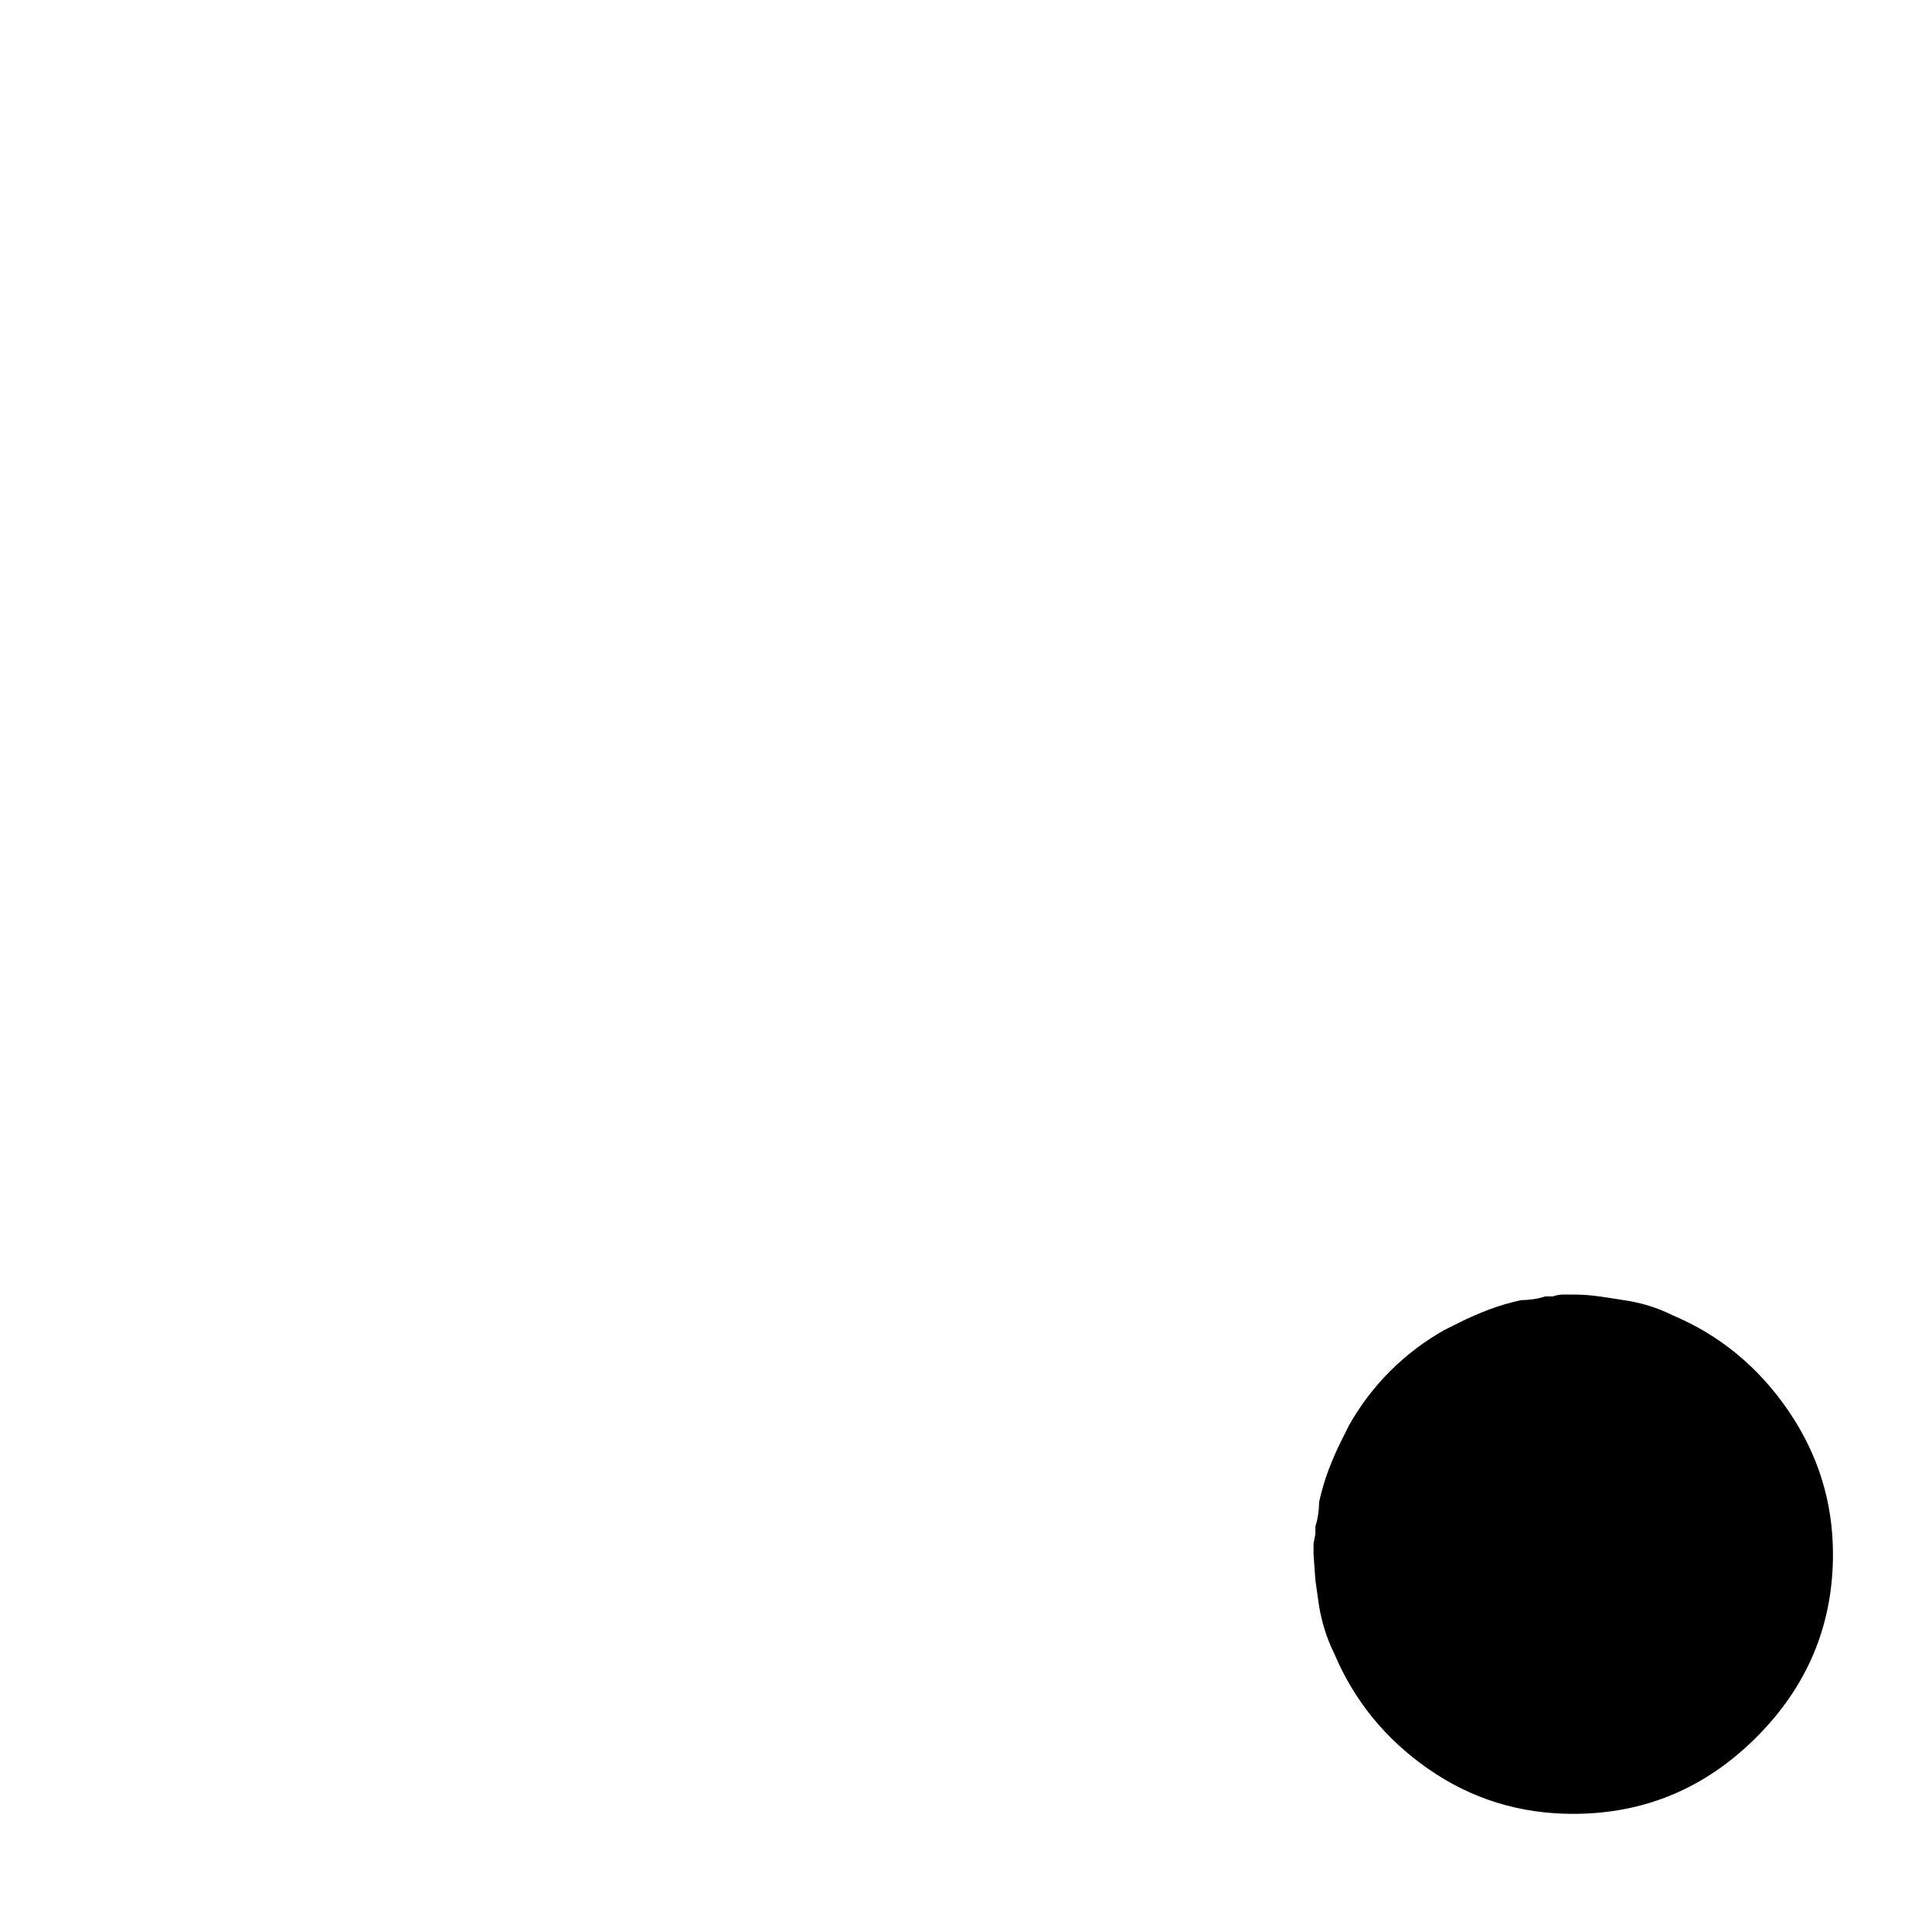 <?xml version="1.0" standalone="no"?>
<!DOCTYPE svg PUBLIC "-//W3C//DTD SVG 1.1//EN" "http://www.w3.org/Graphics/SVG/1.1/DTD/svg11.dtd" >
<svg xmlns="http://www.w3.org/2000/svg" xmlns:xlink="http://www.w3.org/1999/xlink" version="1.1" viewBox="-10 0 1034 1024">
   <path fill="currentColor"
d="M971 832q0 57 -41 98t-98 41q-43 0 -77.5 -24t-50.5 -62q-3 -6 -5 -12.5t-3 -12.5l-2 -14t-1 -14v-5.5t1 -5.5v-2v-2q1 -3 1.5 -6.5t0.5 -6.5q2 -9 5 -17t7 -16l2 -4l2 -4q9 -16 22 -29t29 -22l4 -2l4 -2q8 -4 16 -7t17 -5q3 0 6.5 -0.5t6.5 -1.5h2h2q3 -1 5.5 -1h5.5
q7 0 14 1t13 2q7 1 13.5 3t12.5 5q38 16 62 51t24 77v0z" />
</svg>

